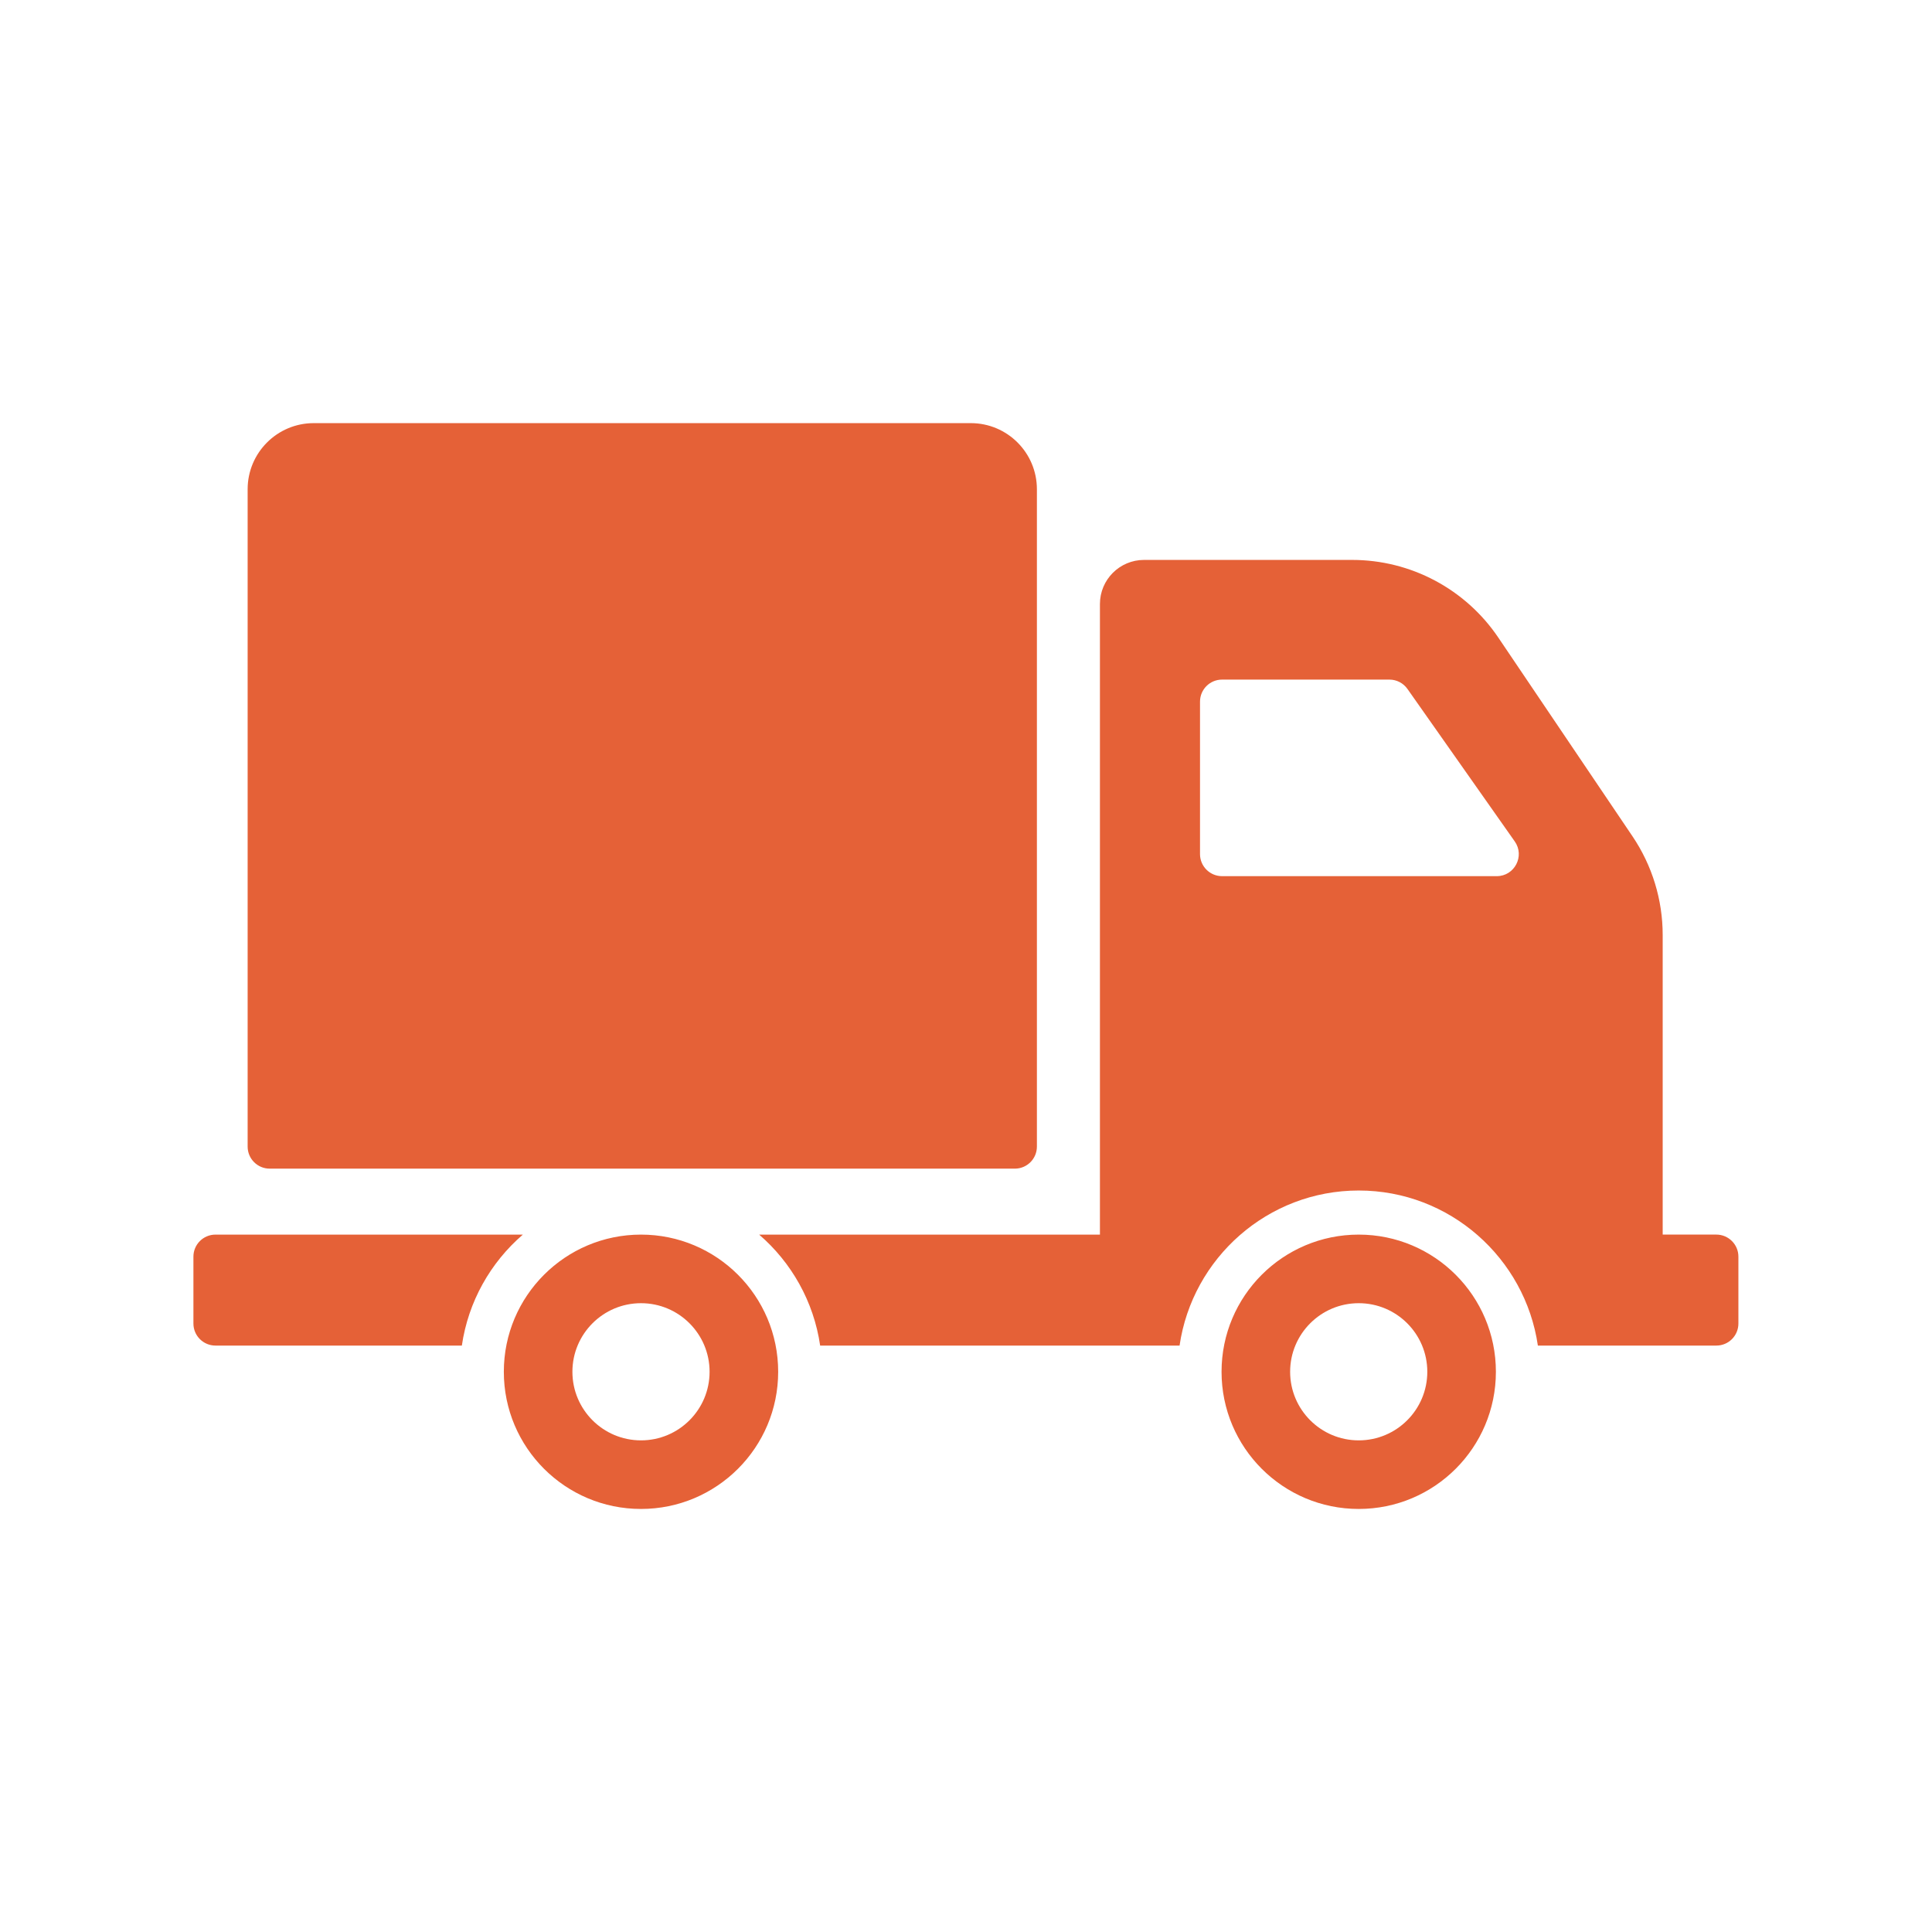 <svg version="1.2" preserveAspectRatio="xMidYMid meet" height="500" viewBox="0 0 375 375" zoomAndPan="magnify" width="500" xmlns:xlink="http://www.w3.org/1999/xlink" xmlns="http://www.w3.org/2000/svg"><defs><clipPath id="e6c3ddac9e"><path d="M 37.5 82.109 L 337.5 82.109 L 337.5 292.859 L 37.5 292.859 Z M 37.5 82.109"></path></clipPath></defs><g id="579a8c7a0f"><g clip-path="url(#e6c3ddac9e)" clip-rule="nonzero"><path d="M 48.066 222.551 L 48.066 94.965 C 48.066 87.875 53.812 82.129 60.902 82.129 L 188.426 82.129 C 195.516 82.129 201.262 87.875 201.262 94.965 L 201.262 222.551 C 201.262 224.914 199.348 226.832 196.984 226.832 L 52.344 226.832 C 49.98 226.832 48.066 224.914 48.066 222.551 Z M 151.043 266.262 C 151.043 280.965 139.121 292.887 124.418 292.887 C 109.715 292.887 97.793 280.965 97.793 266.262 C 97.793 251.555 109.715 239.637 124.418 239.637 C 139.121 239.637 151.043 251.555 151.043 266.262 Z M 137.73 266.262 C 137.73 258.91 131.77 252.949 124.418 252.949 C 117.066 252.949 111.105 258.91 111.105 266.262 C 111.105 273.613 117.066 279.574 124.418 279.574 C 131.77 279.574 137.73 273.613 137.73 266.262 Z M 101.484 239.637 L 41.824 239.637 C 39.461 239.637 37.543 241.551 37.543 243.914 L 37.543 256.898 C 37.543 259.262 39.461 261.176 41.824 261.176 L 89.645 261.176 C 90.895 252.609 95.219 245.043 101.488 239.637 Z M 290.352 266.262 C 290.352 280.965 278.43 292.887 263.727 292.887 C 249.02 292.887 237.102 280.965 237.102 266.262 C 237.102 251.555 249.02 239.637 263.727 239.637 C 278.43 239.637 290.352 251.555 290.352 266.262 Z M 277.039 266.262 C 277.039 258.91 271.078 252.949 263.727 252.949 C 256.375 252.949 250.414 258.91 250.414 266.262 C 250.414 273.613 256.375 279.574 263.727 279.574 C 271.078 279.574 277.039 273.613 277.039 266.262 Z M 337.422 243.914 L 337.422 256.898 C 337.422 259.262 335.508 261.176 333.145 261.176 L 298.5 261.176 C 296.02 244.18 281.395 231.078 263.727 231.078 C 246.059 231.078 231.43 244.184 228.953 261.176 L 159.191 261.176 C 157.941 252.609 153.617 245.043 147.352 239.637 L 213.496 239.637 L 213.496 117.238 C 213.496 112.512 217.328 108.68 222.055 108.68 L 262.453 108.68 C 273.828 108.68 284.457 114.328 290.824 123.758 L 316.867 162.328 C 320.688 167.988 322.727 174.66 322.727 181.484 L 322.727 239.633 L 333.141 239.633 C 335.504 239.633 337.422 241.551 337.422 243.914 Z M 294.012 163.32 L 273.188 133.727 C 272.387 132.586 271.078 131.91 269.688 131.91 L 237.203 131.91 C 234.84 131.91 232.922 133.824 232.922 136.188 L 232.922 165.781 C 232.922 168.145 234.84 170.062 237.203 170.062 L 290.516 170.062 C 293.98 170.062 296.008 166.152 294.012 163.32 Z M 294.012 163.32" style="stroke:none;fill-rule:nonzero;fill:#e56137;fill-opacity:1;"></path></g></g></svg>